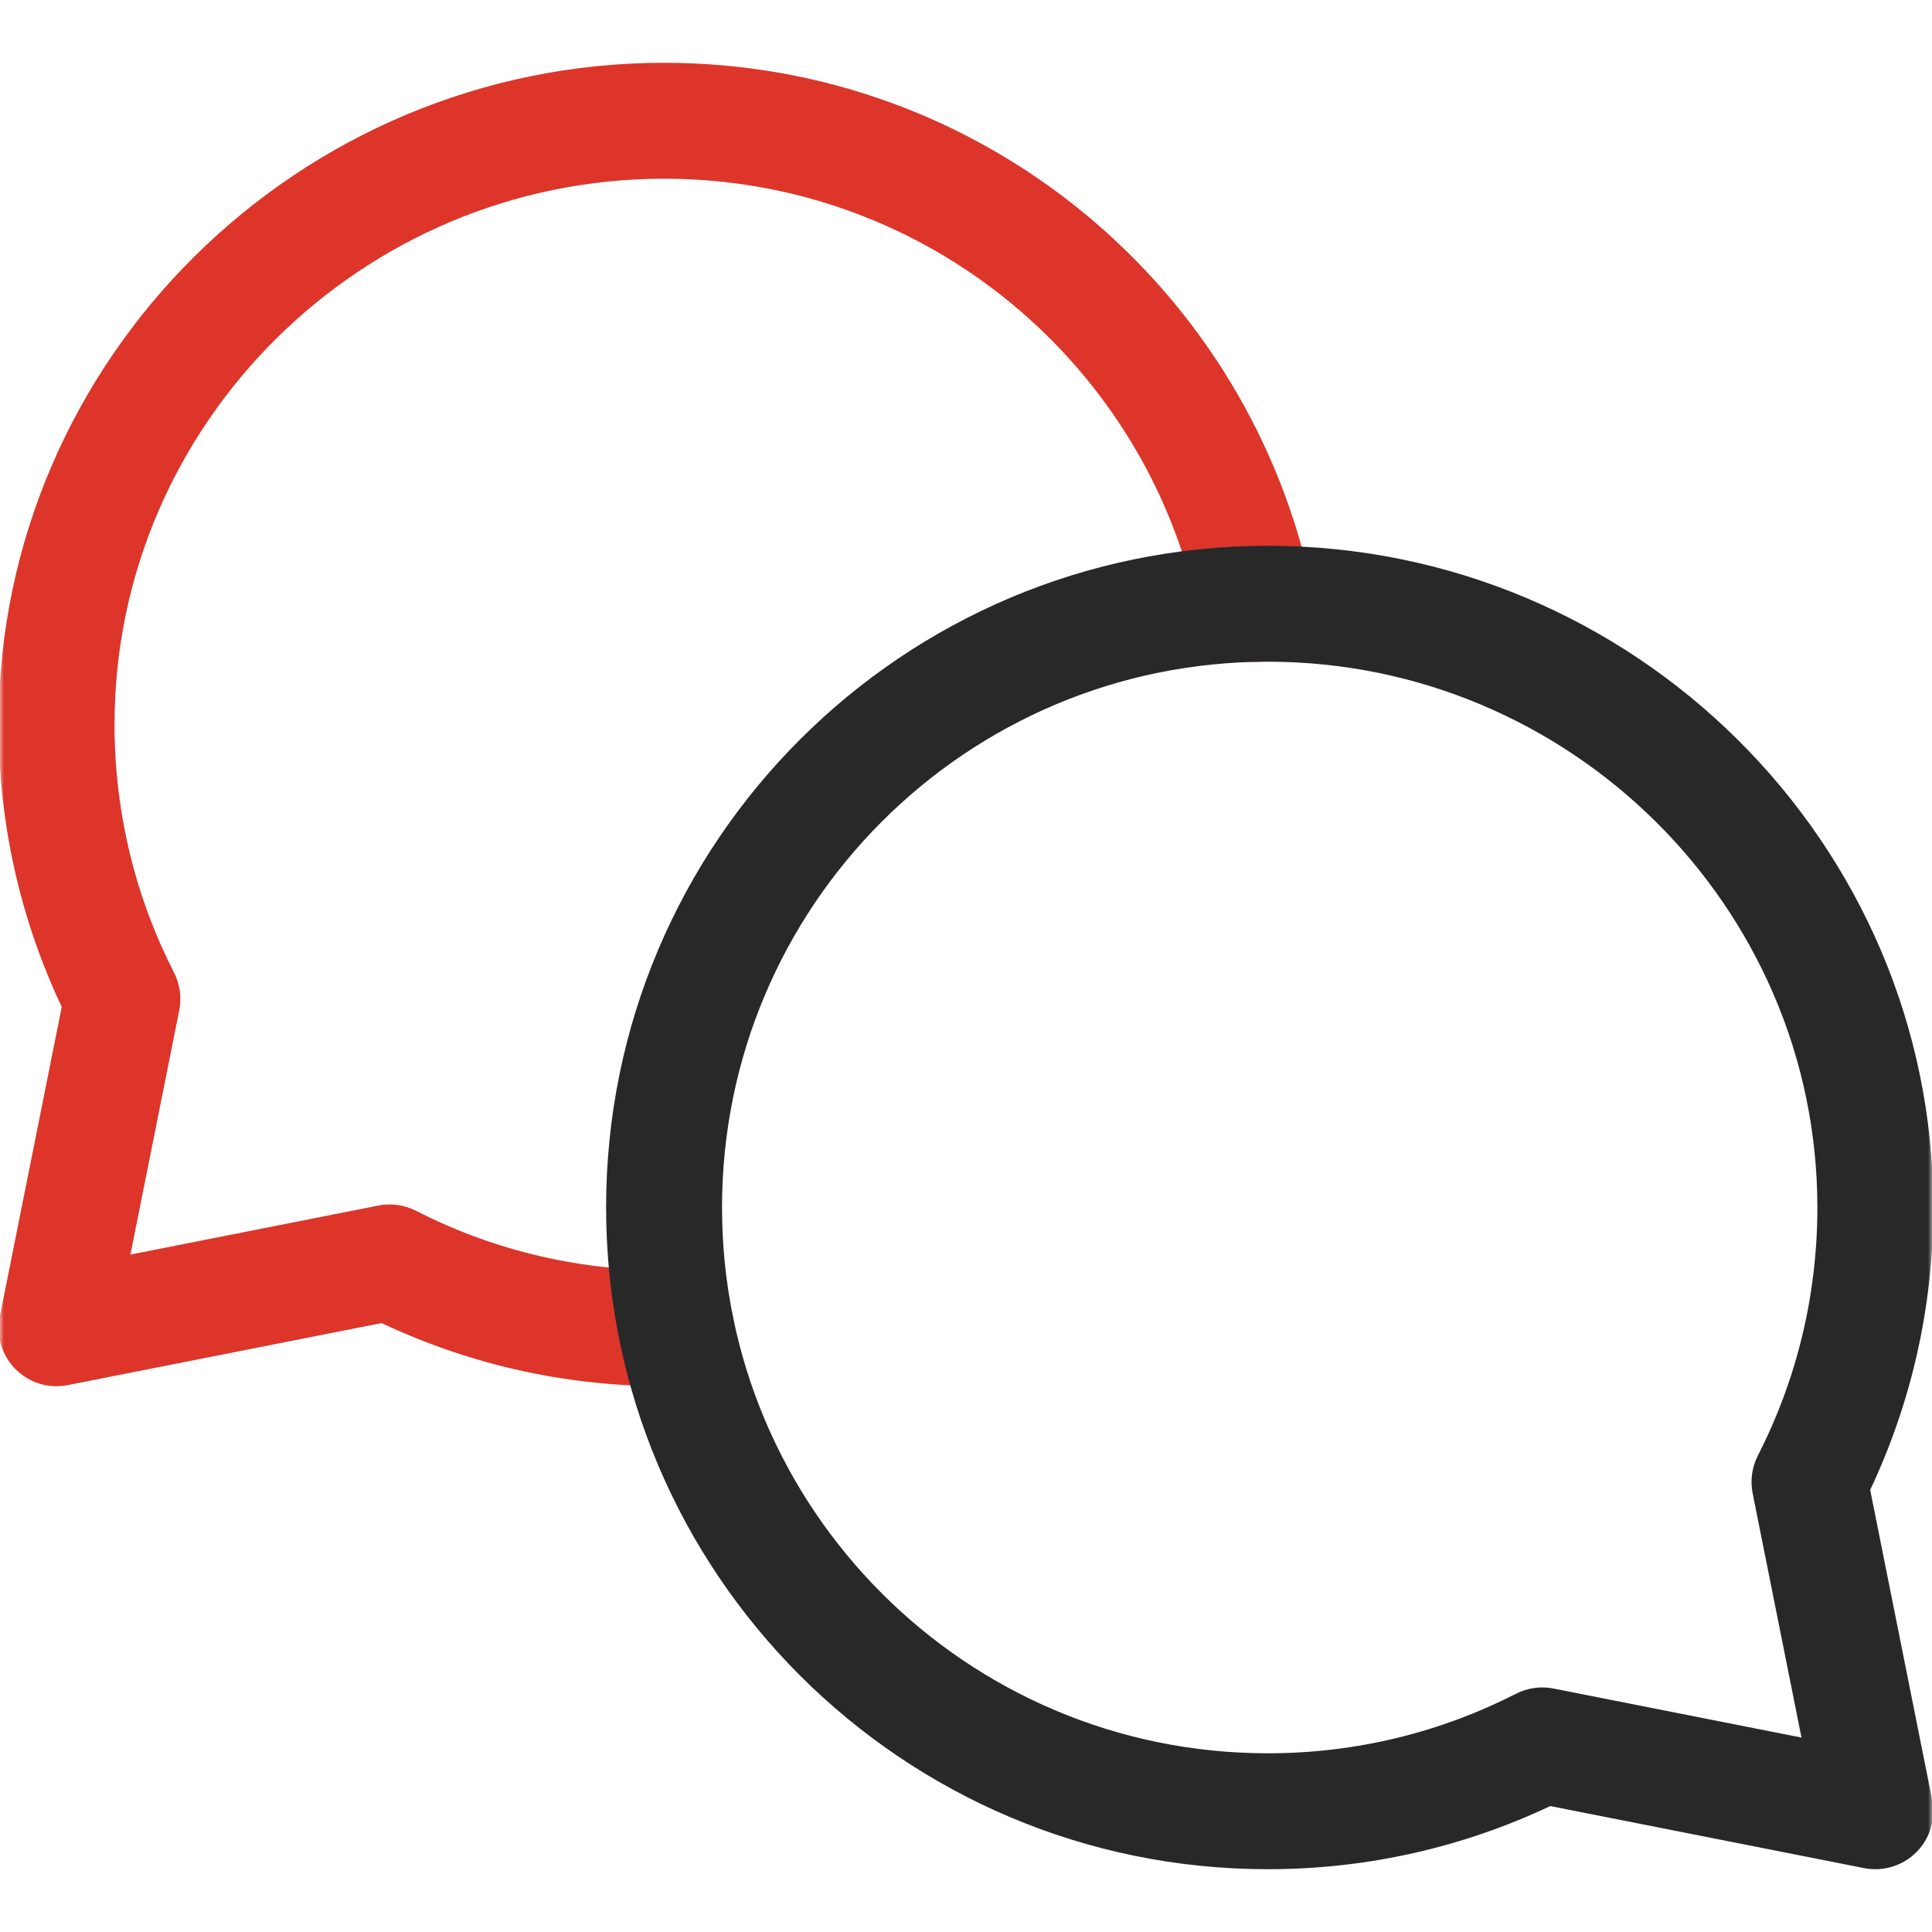 <svg width="250" height="250" viewBox="0 0 250 250" fill="none" xmlns="http://www.w3.org/2000/svg">
<g clip-path="url(#clip0_508_100)">
<mask id="mask0_508_100" style="mask-type:luminance" maskUnits="userSpaceOnUse" x="0" y="0" width="250" height="250">
<path d="M0 0.001H249.999V250H0V0.001Z" fill="white"/>
<path fill-rule="evenodd" clip-rule="evenodd" d="M249.999 0.001H0V250H249.999V0.001ZM234.999 235H15V15.001H234.999V235Z" fill="white"/>
</mask>
<g mask="url(#mask0_508_100)">
<path fill-rule="evenodd" clip-rule="evenodd" d="M2.011 177.172C3.781 178.945 6.318 179.718 8.775 179.232L49.384 171.204C61.103 176.743 74.084 179.615 87.638 179.359C91.779 179.281 95.073 175.86 94.995 171.719C94.916 167.577 91.496 164.283 87.354 164.362C75.363 164.588 63.978 161.865 53.83 156.677C52.33 155.909 50.615 155.67 48.961 155.997L16.876 162.341L23.195 130.739C23.527 129.081 23.288 127.36 22.519 125.854C17.598 116.227 14.82 105.325 14.82 93.75C14.82 54.804 46.865 23.125 85.933 23.125C120.098 23.125 148.609 47.389 155.145 79.63C155.968 83.69 159.926 86.314 163.986 85.491C168.046 84.668 170.669 80.71 169.846 76.65C161.92 37.554 127.374 8.125 85.933 8.125C38.703 8.125 -0.18 46.398 -0.18 93.75C-0.18 106.807 2.747 119.198 7.988 130.292L-0.034 170.404C-0.525 172.86 0.242 175.399 2.011 177.172Z" fill="#DD352A"/>
<path fill-rule="evenodd" clip-rule="evenodd" d="M247.977 239.672C249.746 237.899 250.513 235.36 250.022 232.904L242 192.791C247.241 181.698 250.168 169.306 250.168 156.25C250.168 108.898 211.285 70.625 164.054 70.625C116.763 70.625 78.43 108.959 78.43 156.25C78.43 203.542 116.763 241.875 164.054 241.875C177.114 241.875 189.508 238.947 200.604 233.704L241.213 241.732C243.67 242.218 246.207 241.445 247.977 239.672ZM164.054 226.875C125.047 226.875 93.43 195.257 93.43 156.25C93.43 117.243 125.047 85.625 164.054 85.625C203.123 85.625 235.168 117.304 235.168 156.25C235.168 167.824 232.39 178.727 227.469 188.354C226.699 189.859 226.461 191.58 226.793 193.238L233.112 224.841L201.027 218.497C199.373 218.17 197.658 218.409 196.158 219.176C186.531 224.098 175.628 226.875 164.054 226.875Z" fill="#282828"/>
</g>
</g>
<defs>
<clipPath id="clip0_508_100">
<rect width="250" height="250" fill="white"/>
</clipPath>
</defs>
</svg>
